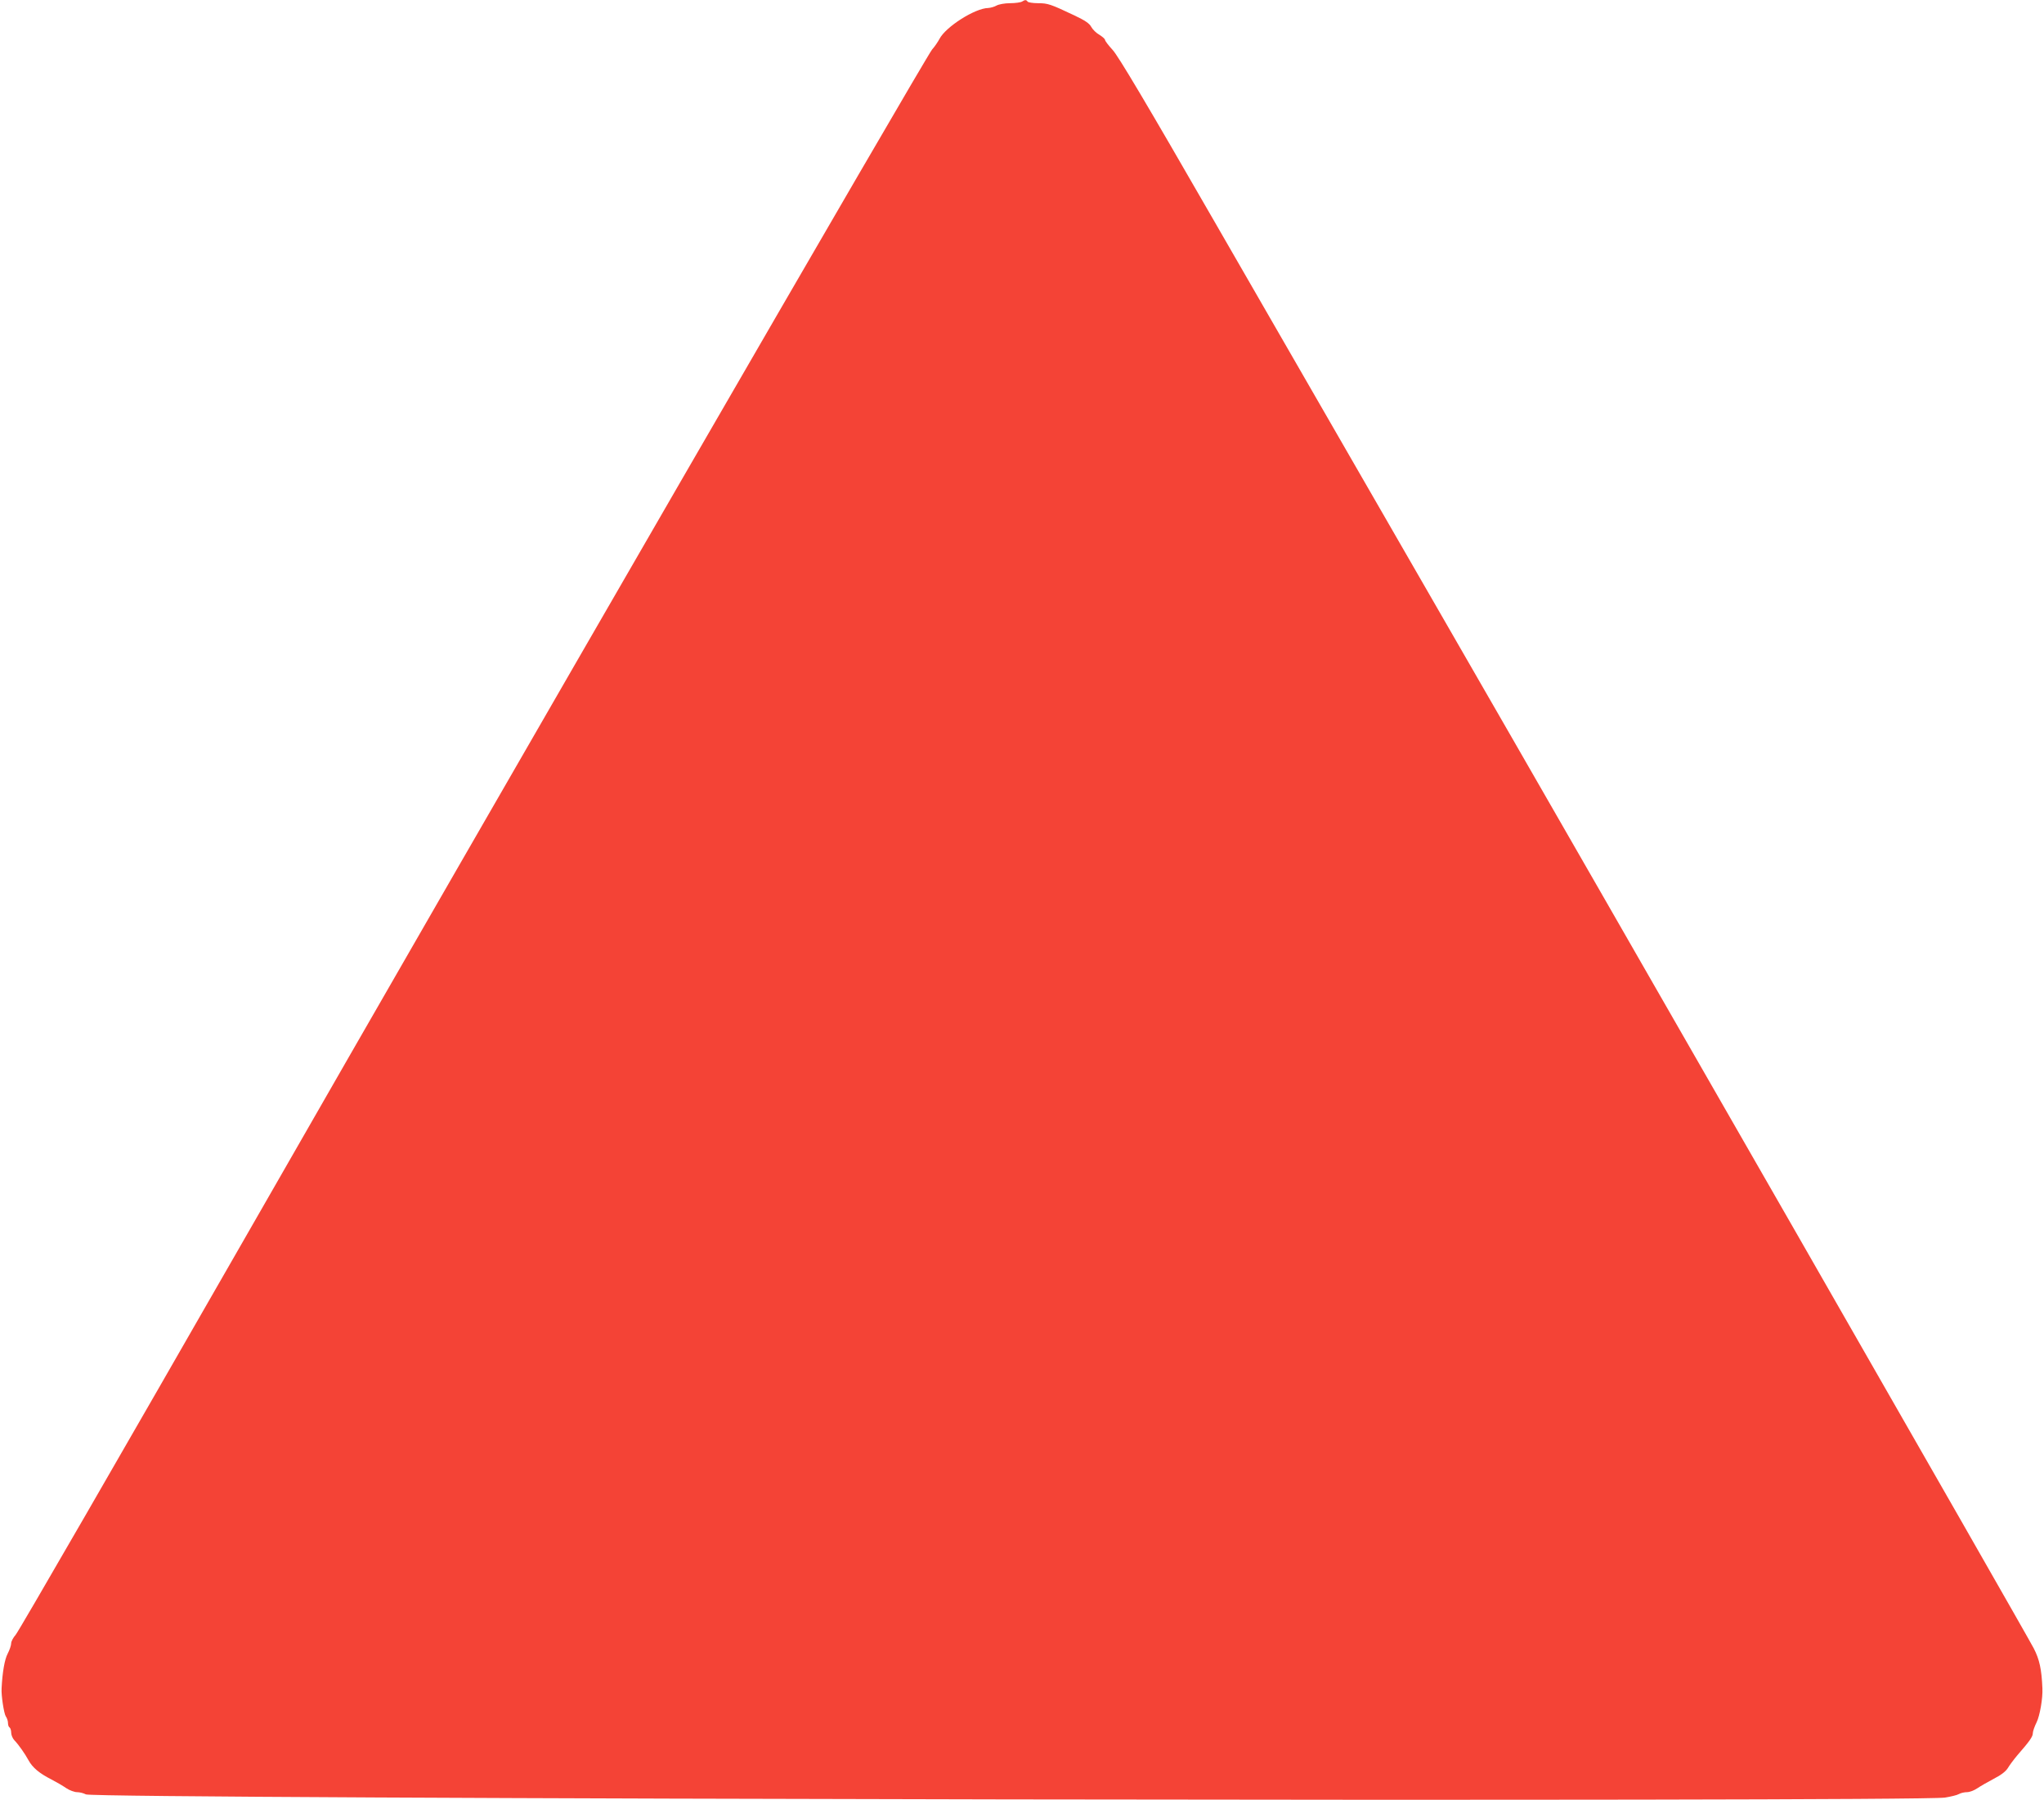 <?xml version="1.0" standalone="no"?>
<!DOCTYPE svg PUBLIC "-//W3C//DTD SVG 20010904//EN"
 "http://www.w3.org/TR/2001/REC-SVG-20010904/DTD/svg10.dtd">
<svg version="1.0" xmlns="http://www.w3.org/2000/svg"
 width="1280pt" height="1127pt" viewBox="0 0 1280 1127"
 preserveAspectRatio="xMidYMid meet">
<g transform="translate(0,1127) scale(0.1,-0.1)"
fill="#f44336" stroke="none">
<path d="M6400 11260 c-8 -5 -42 -10 -75 -10 -33 0 -71 -7 -85 -15 -14 -8 -37
-14 -51 -15 -83 -1 -267 -118 -306 -194 -9 -17 -29 -47 -46 -66 -44 -53 -2687
-4621 -4294 -7425 -779 -1358 -1429 -2484 -1445 -2500 -15 -17 -28 -41 -28
-53 0 -13 -10 -42 -22 -65 -19 -36 -33 -116 -38 -217 -3 -45 15 -158 26 -175
8 -11 14 -29 14 -42 0 -12 4 -25 10 -28 5 -3 10 -18 10 -32 0 -15 9 -36 19
-47 28 -29 67 -85 90 -127 25 -46 69 -82 142 -119 31 -16 74 -41 94 -55 21
-14 51 -25 67 -25 16 0 41 -6 56 -14 57 -29 11441 -48 11642 -20 36 6 75 15
87 22 12 7 35 12 51 12 16 0 45 11 64 24 19 13 66 40 104 60 47 24 76 47 89
69 10 17 37 53 59 79 77 88 96 116 96 137 0 12 11 43 24 69 20 41 39 150 36
212 -5 119 -18 180 -54 250 -49 96 -2674 4673 -3731 6505 -444 770 -1073 1861
-1398 2425 -427 742 -604 1039 -639 1077 -26 28 -48 57 -48 63 0 6 -16 20 -35
32 -20 11 -42 33 -51 49 -11 22 -39 41 -107 73 -148 70 -165 76 -227 76 -32 0
-62 5 -65 10 -8 12 -16 12 -35 0z"/>
</g>
</svg>
